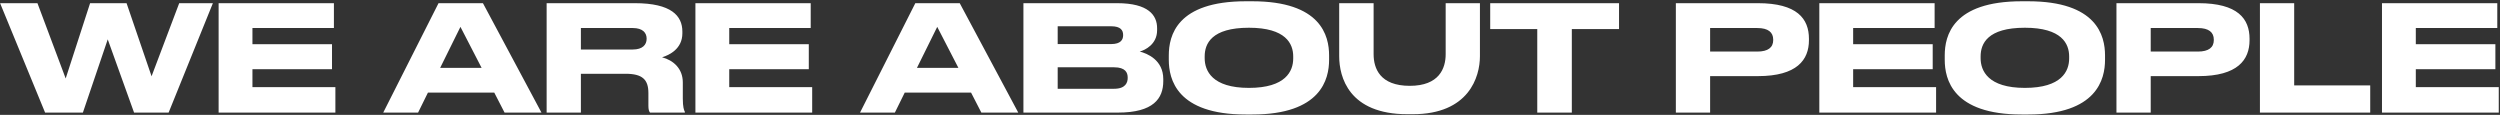 <?xml version="1.0" encoding="UTF-8"?> <svg xmlns="http://www.w3.org/2000/svg" width="1088" height="50" viewBox="0 0 1088 50" fill="none"><rect x="0" y="0" width="1088" height="50" fill="#333333" stroke="none"/> <path d="M36.072 49L46.888 17.128L58.344 49H73.384L92.648 1.384H77.992L65.96 33.192L55.08 1.384H39.208L28.584 34.152L16.296 1.384H0.04L19.624 49H36.072ZM95.144 1.384V49H145.96V37.928H109.864V30.12H144.488V19.24H109.864V12.2H145.32V1.384H95.144ZM209.6 29.544H191.552L200.384 11.688L209.6 29.544ZM219.584 49H235.648L210.176 1.384H190.848L166.784 49H181.952L186.24 40.296H215.104L219.584 49ZM252.806 12.2H275.398C279.75 12.2 281.414 14.312 281.414 16.808V16.872C281.414 19.496 279.622 21.544 275.398 21.544H252.806V12.2ZM252.806 32.104H272.262C279.622 32.104 282.182 34.664 282.182 40.488V45.992C282.182 47.656 282.438 48.424 282.886 49H298.054V48.68C297.67 47.912 297.158 46.696 297.158 42.856V35.88C297.158 29.8 292.998 26.216 288.134 24.936C291.27 23.976 296.966 21.288 296.966 14.504V13.736C296.966 6.888 292.166 1.384 276.294 1.384H237.894V49H252.806V32.104ZM302.644 1.384V49H353.46V37.928H317.364V30.12H351.988V19.24H317.364V12.2H352.82V1.384H302.644ZM417.1 29.544H399.052L407.884 11.688L417.1 29.544ZM427.084 49H443.148L417.676 1.384H398.348L374.284 49H389.452L393.74 40.296H422.604L427.084 49ZM445.394 49H486.546C501.97 49 506.257 42.856 506.257 35.304V34.408C506.257 26.088 499.282 23.272 496.018 22.44C498.322 21.8 503.57 19.304 503.57 13.16V12.264C503.57 6.632 499.794 1.384 486.162 1.384H445.394V49ZM483.602 11.432C487.762 11.432 488.786 13.224 488.786 15.208V15.336C488.786 17.256 487.762 19.176 483.602 19.176H460.306V11.432H483.602ZM484.882 29.288C489.81 29.288 490.77 31.656 490.77 33.704V33.96C490.77 35.88 489.874 38.632 484.882 38.632H460.306V29.288H484.882ZM542.197 0.552C512.053 0.552 508.661 15.592 508.661 24.104V26.024C508.661 34.408 512.053 49.832 542.197 49.832H544.949C574.965 49.832 578.421 34.408 578.421 26.024V24.104C578.421 15.592 574.901 0.552 544.949 0.552H542.197ZM562.805 24.552V25.448C562.805 30.952 559.541 38.248 543.541 38.248C527.477 38.248 524.277 30.76 524.277 25.32V24.552C524.277 19.048 527.221 12.072 543.541 12.072C559.605 12.072 562.805 19.048 562.805 24.552ZM614.818 49.704C639.266 49.704 644.066 33.448 644.066 24.488V1.384H629.154V23.592C629.154 29.736 626.338 37.352 613.538 37.352C600.546 37.352 597.794 29.736 597.794 23.592V1.384H582.818V24.488C582.818 33.448 586.978 49.704 612.514 49.704H614.818ZM669.018 49H684.058V12.648H704.602V1.384H648.538V12.648H669.018V49ZM765.043 33.128C782.067 33.128 787.251 26.024 787.251 17.512V16.872C787.251 8.168 782.131 1.384 765.043 1.384H729.331V49H744.243V33.128H765.043ZM744.243 12.2H764.787C769.523 12.2 771.699 14.056 771.699 17.256V17.448C771.699 20.648 769.459 22.44 764.787 22.44H744.243V12.2ZM791.769 1.384V49H842.585V37.928H806.489V30.12H841.113V19.24H806.489V12.2H841.945V1.384H791.769ZM879.885 0.552C849.741 0.552 846.349 15.592 846.349 24.104V26.024C846.349 34.408 849.741 49.832 879.885 49.832H882.637C912.653 49.832 916.109 34.408 916.109 26.024V24.104C916.109 15.592 912.589 0.552 882.637 0.552H879.885ZM900.493 24.552V25.448C900.493 30.952 897.229 38.248 881.229 38.248C865.165 38.248 861.965 30.76 861.965 25.32V24.552C861.965 19.048 864.909 12.072 881.229 12.072C897.293 12.072 900.493 19.048 900.493 24.552ZM956.793 33.128C973.817 33.128 979.001 26.024 979.001 17.512V16.872C979.001 8.168 973.881 1.384 956.793 1.384H921.081V49H935.993V33.128H956.793ZM935.993 12.2H956.537C961.273 12.2 963.449 14.056 963.449 17.256V17.448C963.449 20.648 961.209 22.44 956.537 22.44H935.993V12.2ZM983.519 1.384V49H1031.52V37.16H998.431V1.384H983.519ZM1036.64 1.384V49H1087.46V37.928H1051.36V30.12H1085.99V19.24H1051.36V12.2H1086.82V1.384H1036.64Z" fill="white"></path> </svg> 